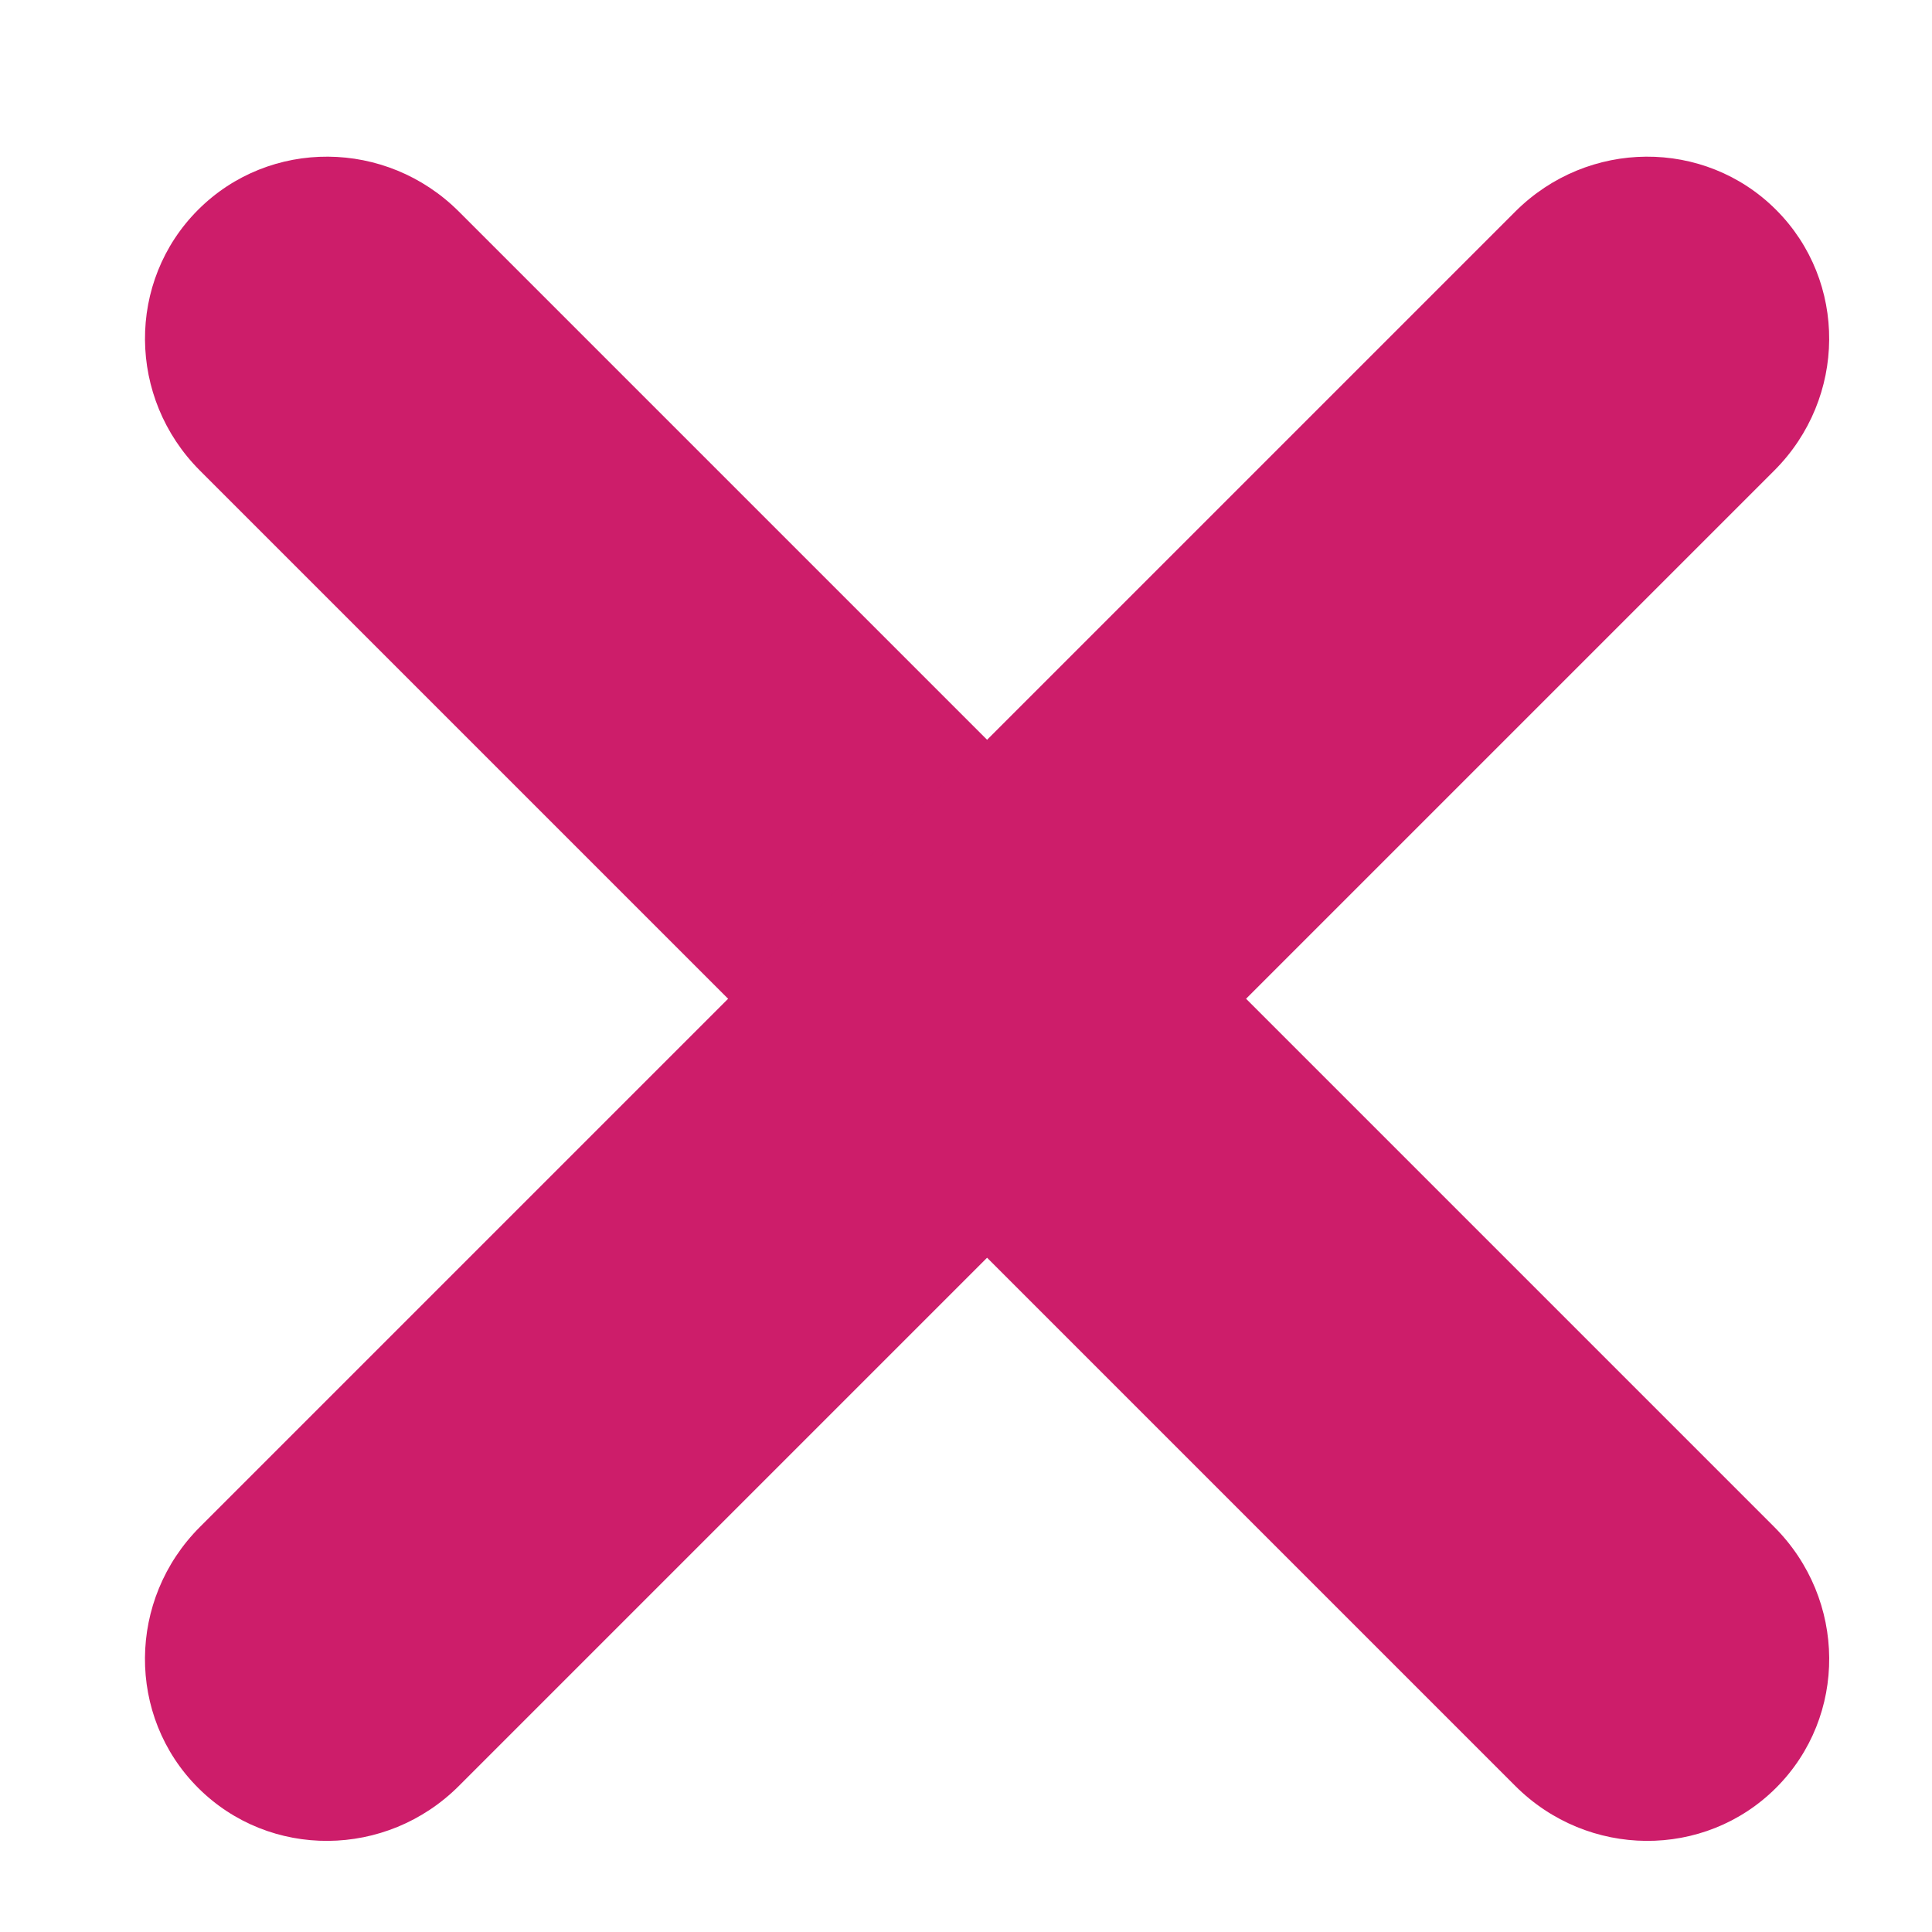 <?xml version="1.0" encoding="UTF-8"?>
<svg width="23px" height="23px" viewBox="0 0 23 23" version="1.1" xmlns="http://www.w3.org/2000/svg" xmlns:xlink="http://www.w3.org/1999/xlink">
    <title>menu hamgurber close</title>
    <g id="menu-hamgurber-close" stroke="none" stroke-width="1" fill="none" fill-rule="evenodd">
        <path d="M22.824,14.07 L0.678,14.07 C-0.543,14.07 -1.532,13.094 -1.532,11.89 C-1.532,10.686 -0.543,9.71 0.678,9.71 L22.824,9.71 C24.045,9.71 25.035,10.686 25.035,11.89 C25.035,13.094 24.045,14.07 22.824,14.07 L22.824,14.07 Z" id="Path" fill="#CD1D6A" fill-rule="nonzero" transform="translate(11.751, 11.89) rotate(-315) translate(-11.751, -11.89) "></path>
        <path d="M22.824,14.07 L0.678,14.07 C-0.543,14.07 -1.532,13.094 -1.532,11.89 C-1.532,10.686 -0.543,9.71 0.678,9.71 L22.824,9.71 C24.045,9.71 25.035,10.686 25.035,11.89 C25.035,13.094 24.045,14.07 22.824,14.07 L22.824,14.07 Z" id="Path" fill="#CD1D6A" fill-rule="nonzero" transform="translate(11.751, 11.89) scale(-1, 1) rotate(-315) translate(-11.751, -11.89) "></path>
    </g>
</svg>